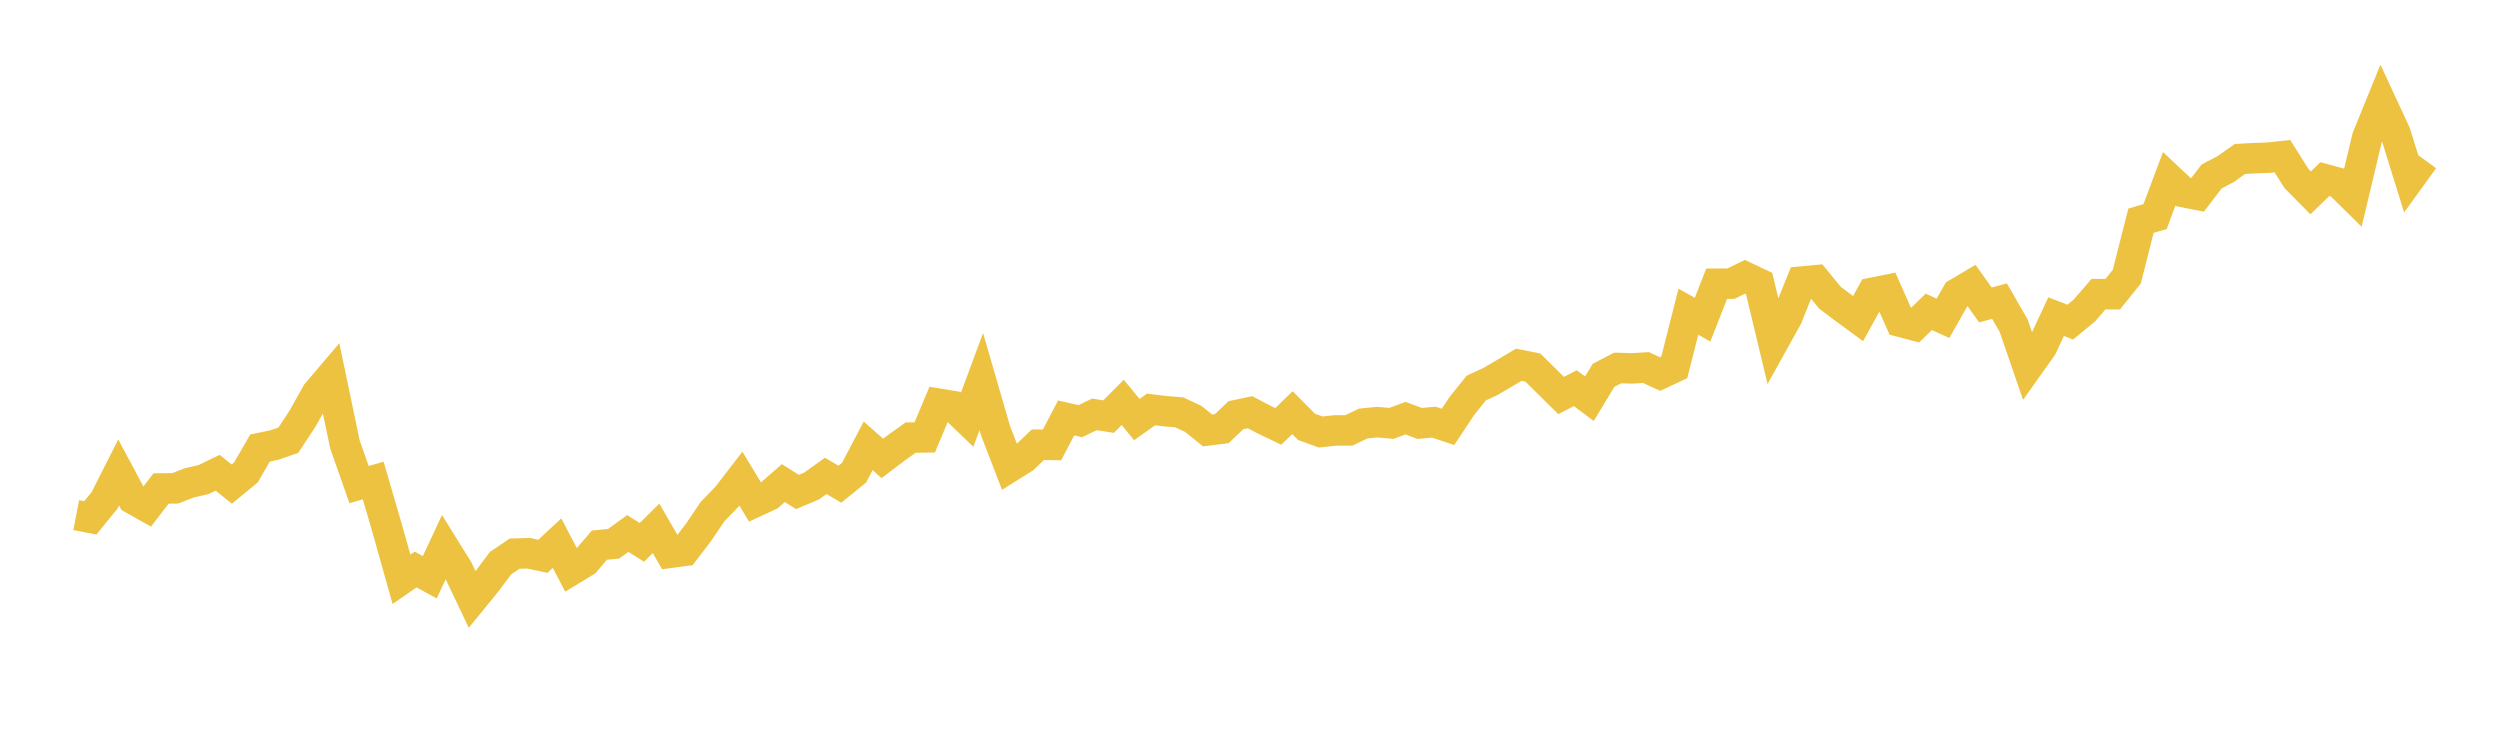<svg width="164" height="48" xmlns="http://www.w3.org/2000/svg" xmlns:xlink="http://www.w3.org/1999/xlink"><path fill="none" stroke="rgb(237,194,64)" stroke-width="2" d="M5,33.791L5.928,33.97L6.855,32.828L7.783,30.994L8.711,32.727L9.639,33.25L10.566,32.044L11.494,32.035L12.422,31.673L13.349,31.462L14.277,31.012L15.205,31.755L16.133,30.99L17.06,29.389L17.988,29.197L18.916,28.876L19.843,27.468L20.771,25.808L21.699,24.716L22.627,29.151L23.554,31.787L24.482,31.521L25.41,34.704L26.337,38.001L27.265,37.359L28.193,37.868L29.12,35.882L30.048,37.377L30.976,39.326L31.904,38.189L32.831,36.946L33.759,36.318L34.687,36.295L35.614,36.492L36.542,35.63L37.47,37.405L38.398,36.841L39.325,35.759L40.253,35.671L41.181,34.997L42.108,35.58L43.036,34.658L43.964,36.263L44.892,36.139L45.819,34.929L46.747,33.557L47.675,32.599L48.602,31.398L49.53,32.934L50.458,32.503L51.386,31.691L52.313,32.274L53.241,31.884L54.169,31.219L55.096,31.765L56.024,31.012L56.952,29.247L57.88,30.072L58.807,29.371L59.735,28.706L60.663,28.692L61.59,26.486L62.518,26.638L63.446,27.532L64.373,25.037L65.301,28.238L66.229,30.641L67.157,30.059L68.084,29.174L69.012,29.187L69.94,27.417L70.867,27.628L71.795,27.183L72.723,27.33L73.651,26.399L74.578,27.523L75.506,26.862L76.434,26.973L77.361,27.05L78.289,27.486L79.217,28.238L80.145,28.124L81.072,27.238L82,27.041L82.928,27.527L83.855,27.972L84.783,27.069L85.711,28.004L86.639,28.339L87.566,28.238L88.494,28.234L89.422,27.784L90.349,27.692L91.277,27.775L92.205,27.431L93.133,27.78L94.06,27.692L94.988,28.004L95.916,26.61L96.843,25.455L97.771,25.028L98.699,24.483L99.627,23.928L100.554,24.111L101.482,25.028L102.41,25.945L103.337,25.464L104.265,26.156L105.193,24.62L106.12,24.139L107.048,24.166L107.976,24.111L108.904,24.538L109.831,24.102L110.759,20.447L111.687,20.97L112.614,18.613L113.542,18.608L114.47,18.159L115.398,18.599L116.325,22.46L117.253,20.787L118.181,18.471L119.108,18.384L120.036,19.521L120.964,20.222L121.892,20.901L122.819,19.209L123.747,19.021L124.675,21.112L125.602,21.355L126.53,20.456L127.458,20.883L128.386,19.25L129.313,18.7L130.241,20.002L131.169,19.755L132.096,21.364L133.024,24.065L133.952,22.758L134.88,20.773L135.807,21.13L136.735,20.369L137.663,19.296L138.59,19.301L139.518,18.15L140.446,14.481L141.373,14.206L142.301,11.73L143.229,12.601L144.157,12.785L145.084,11.574L146.012,11.088L146.94,10.428L147.867,10.377L148.795,10.345L149.723,10.244L150.651,11.712L151.578,12.652L152.506,11.753L153.434,12.005L154.361,12.918L155.289,9.024L156.217,6.745L157.145,8.745L158.072,11.73L159,10.446"></path></svg>